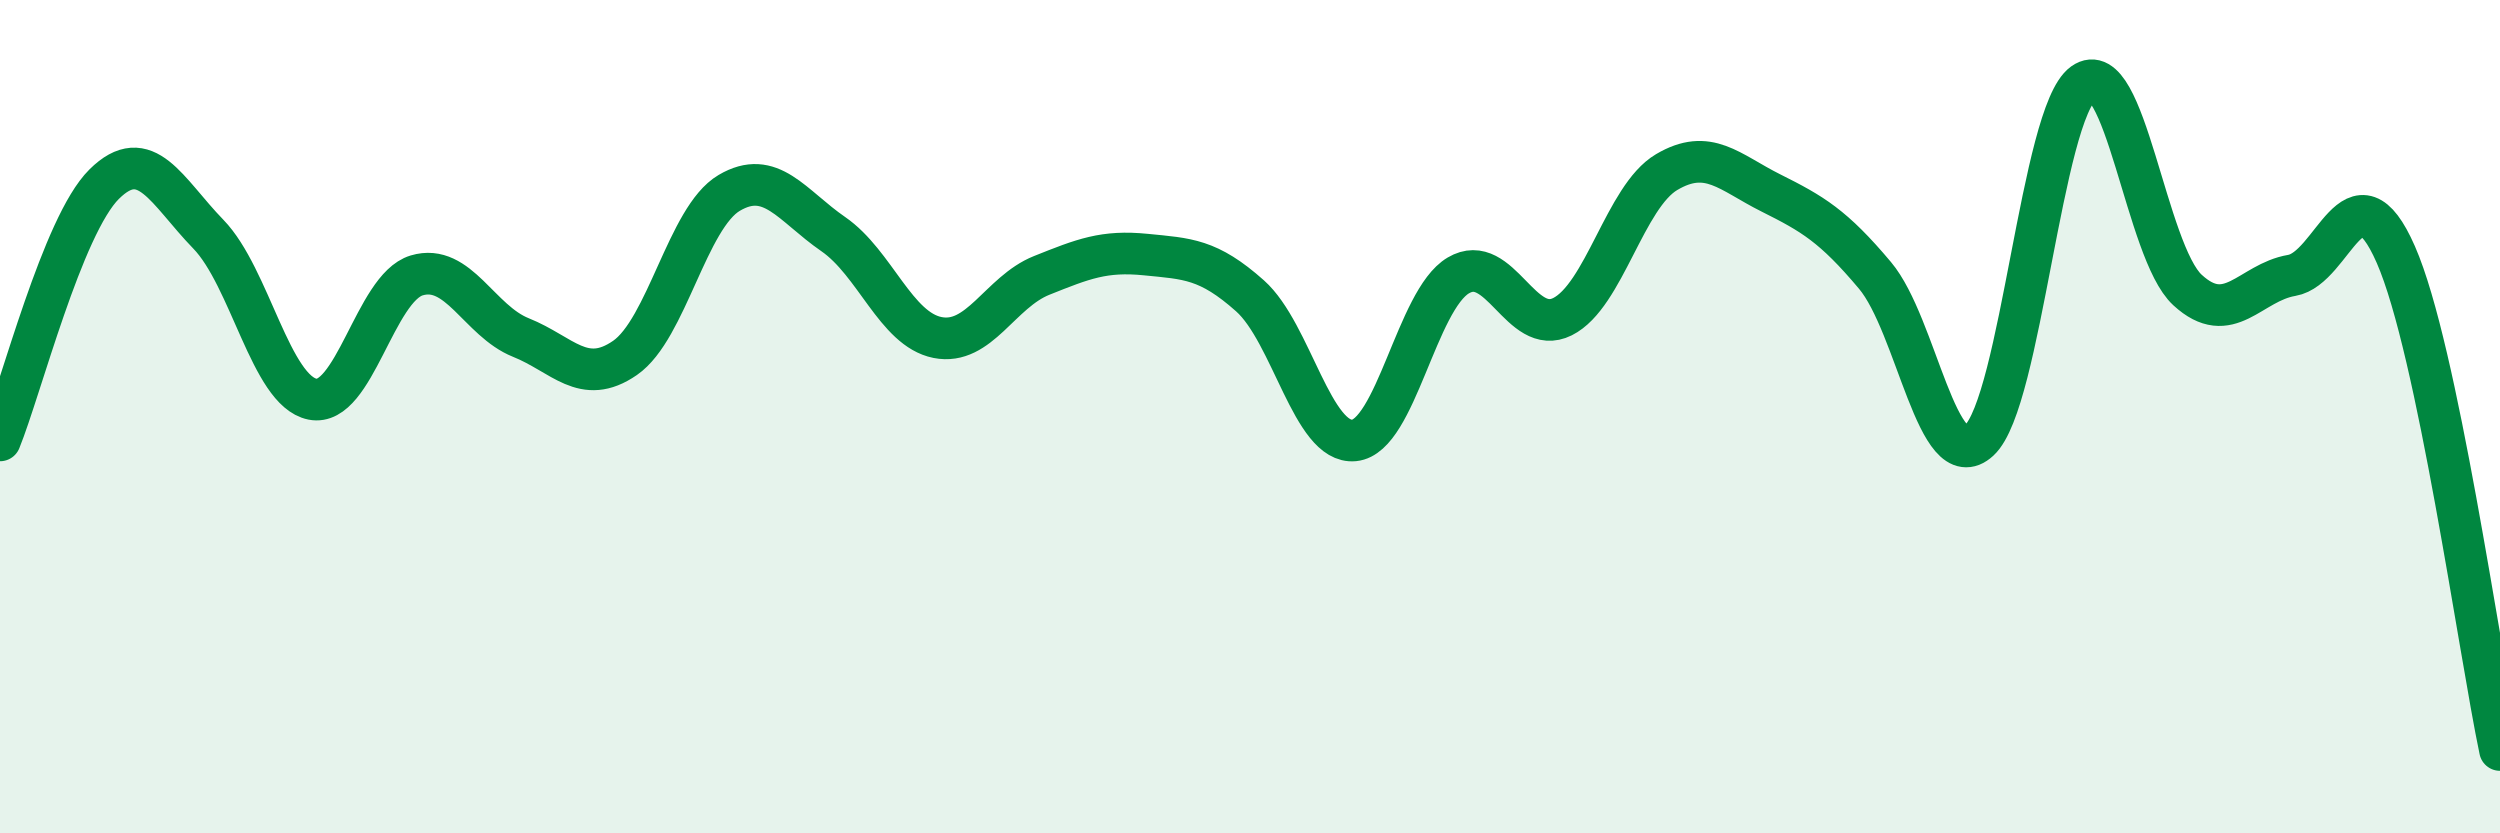
    <svg width="60" height="20" viewBox="0 0 60 20" xmlns="http://www.w3.org/2000/svg">
      <path
        d="M 0,10.57 C 0.5,9.34 1.5,5.41 2.5,4.42 C 3.5,3.43 4,4.59 5,5.62 C 6,6.65 6.5,9.38 7.5,9.58 C 8.5,9.78 9,6.91 10,6.61 C 11,6.31 11.5,7.7 12.5,8.1 C 13.5,8.5 14,9.28 15,8.59 C 16,7.9 16.5,5.22 17.5,4.63 C 18.5,4.04 19,4.93 20,5.62 C 21,6.31 21.5,7.9 22.5,8.1 C 23.5,8.3 24,7.01 25,6.61 C 26,6.21 26.5,6.01 27.5,6.11 C 28.5,6.21 29,6.21 30,7.1 C 31,7.99 31.5,10.67 32.5,10.57 C 33.5,10.47 34,7.2 35,6.61 C 36,6.02 36.5,8.1 37.5,7.6 C 38.5,7.1 39,4.72 40,4.13 C 41,3.54 41.5,4.13 42.5,4.63 C 43.5,5.13 44,5.42 45,6.61 C 46,7.8 46.5,11.49 47.5,10.57 C 48.5,9.65 49,2.72 50,2 C 51,1.28 51.5,6.04 52.5,6.96 C 53.5,7.88 54,6.78 55,6.61 C 56,6.44 56.5,3.83 57.5,6.11 C 58.5,8.39 59.5,15.62 60,18L60 20L0 20Z"
        fill="#008740"
        opacity="0.1"
        stroke-linecap="round"
        stroke-linejoin="round"
      />
      <path
        d="M 0,10.57 C 0.5,9.34 1.5,5.41 2.5,4.42 C 3.5,3.43 4,4.59 5,5.62 C 6,6.65 6.5,9.38 7.5,9.58 C 8.5,9.78 9,6.91 10,6.61 C 11,6.31 11.5,7.7 12.5,8.1 C 13.5,8.5 14,9.28 15,8.59 C 16,7.9 16.5,5.22 17.5,4.63 C 18.5,4.04 19,4.93 20,5.62 C 21,6.31 21.5,7.9 22.5,8.1 C 23.5,8.3 24,7.01 25,6.61 C 26,6.21 26.5,6.01 27.5,6.11 C 28.5,6.21 29,6.21 30,7.1 C 31,7.99 31.5,10.67 32.5,10.57 C 33.5,10.47 34,7.2 35,6.61 C 36,6.02 36.5,8.1 37.5,7.6 C 38.5,7.1 39,4.72 40,4.13 C 41,3.54 41.5,4.13 42.5,4.63 C 43.5,5.13 44,5.42 45,6.61 C 46,7.8 46.5,11.49 47.5,10.57 C 48.5,9.65 49,2.72 50,2 C 51,1.28 51.5,6.04 52.5,6.96 C 53.5,7.88 54,6.78 55,6.61 C 56,6.44 56.5,3.83 57.5,6.11 C 58.5,8.39 59.5,15.62 60,18"
        stroke="#008740"
        stroke-width="1"
        fill="none"
        stroke-linecap="round"
        stroke-linejoin="round"
      />
    </svg>
  